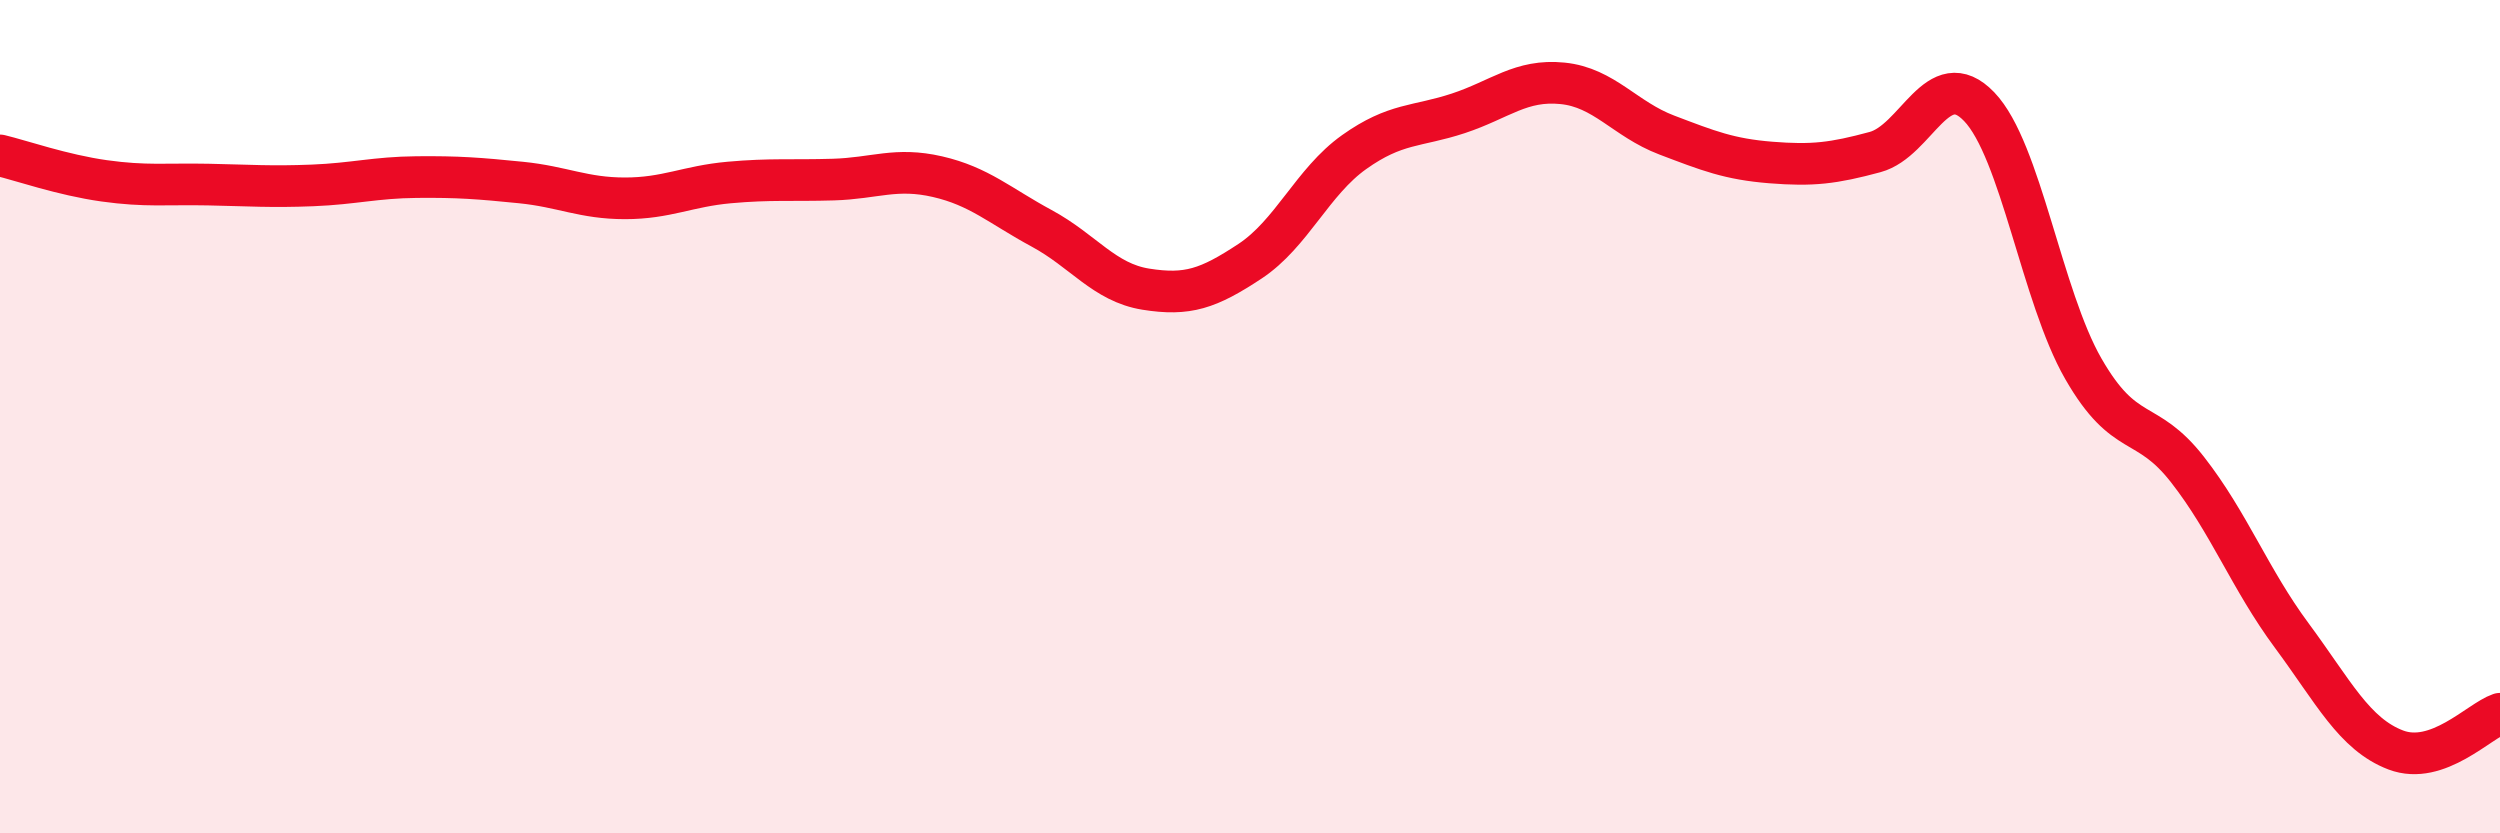 
    <svg width="60" height="20" viewBox="0 0 60 20" xmlns="http://www.w3.org/2000/svg">
      <path
        d="M 0,3.73 C 0.5,3.85 1.5,4.2 2.5,4.34 C 3.5,4.48 4,4.41 5,4.43 C 6,4.45 6.5,4.49 7.5,4.45 C 8.5,4.41 9,4.26 10,4.25 C 11,4.24 11.5,4.28 12.5,4.38 C 13.5,4.48 14,4.76 15,4.76 C 16,4.76 16.5,4.47 17.5,4.38 C 18.5,4.29 19,4.34 20,4.31 C 21,4.28 21.5,4.01 22.5,4.24 C 23.5,4.47 24,4.94 25,5.48 C 26,6.02 26.5,6.78 27.5,6.94 C 28.5,7.1 29,6.93 30,6.27 C 31,5.61 31.5,4.36 32.5,3.65 C 33.5,2.94 34,3.05 35,2.72 C 36,2.39 36.5,1.9 37.5,2 C 38.5,2.1 39,2.86 40,3.24 C 41,3.62 41.5,3.82 42.5,3.9 C 43.5,3.98 44,3.92 45,3.65 C 46,3.38 46.5,1.52 47.5,2.56 C 48.5,3.6 49,7.11 50,8.85 C 51,10.59 51.5,9.99 52.5,11.27 C 53.5,12.55 54,13.9 55,15.25 C 56,16.6 56.5,17.62 57.5,18 C 58.5,18.38 59.5,17.3 60,17.13L60 20L0 20Z"
        fill="#EB0A25"
        opacity="0.1"
        stroke-linecap="round"
        stroke-linejoin="round"
      />
      <path
        d="M 0,3.73 C 0.5,3.85 1.5,4.2 2.5,4.34 C 3.5,4.48 4,4.41 5,4.43 C 6,4.45 6.5,4.49 7.5,4.45 C 8.5,4.41 9,4.26 10,4.25 C 11,4.24 11.5,4.28 12.5,4.38 C 13.5,4.48 14,4.76 15,4.76 C 16,4.76 16.5,4.47 17.5,4.38 C 18.5,4.29 19,4.34 20,4.31 C 21,4.28 21.5,4.01 22.5,4.24 C 23.5,4.47 24,4.94 25,5.48 C 26,6.02 26.5,6.78 27.5,6.94 C 28.5,7.1 29,6.93 30,6.27 C 31,5.61 31.5,4.36 32.5,3.65 C 33.5,2.94 34,3.05 35,2.72 C 36,2.39 36.5,1.9 37.5,2 C 38.5,2.1 39,2.86 40,3.24 C 41,3.62 41.5,3.82 42.5,3.9 C 43.5,3.98 44,3.92 45,3.65 C 46,3.38 46.5,1.52 47.5,2.56 C 48.5,3.6 49,7.11 50,8.85 C 51,10.59 51.5,9.99 52.5,11.27 C 53.5,12.55 54,13.9 55,15.25 C 56,16.6 56.5,17.62 57.5,18 C 58.5,18.38 59.5,17.3 60,17.13"
        stroke="#EB0A25"
        stroke-width="1"
        fill="none"
        stroke-linecap="round"
        stroke-linejoin="round"
      />
    </svg>
  